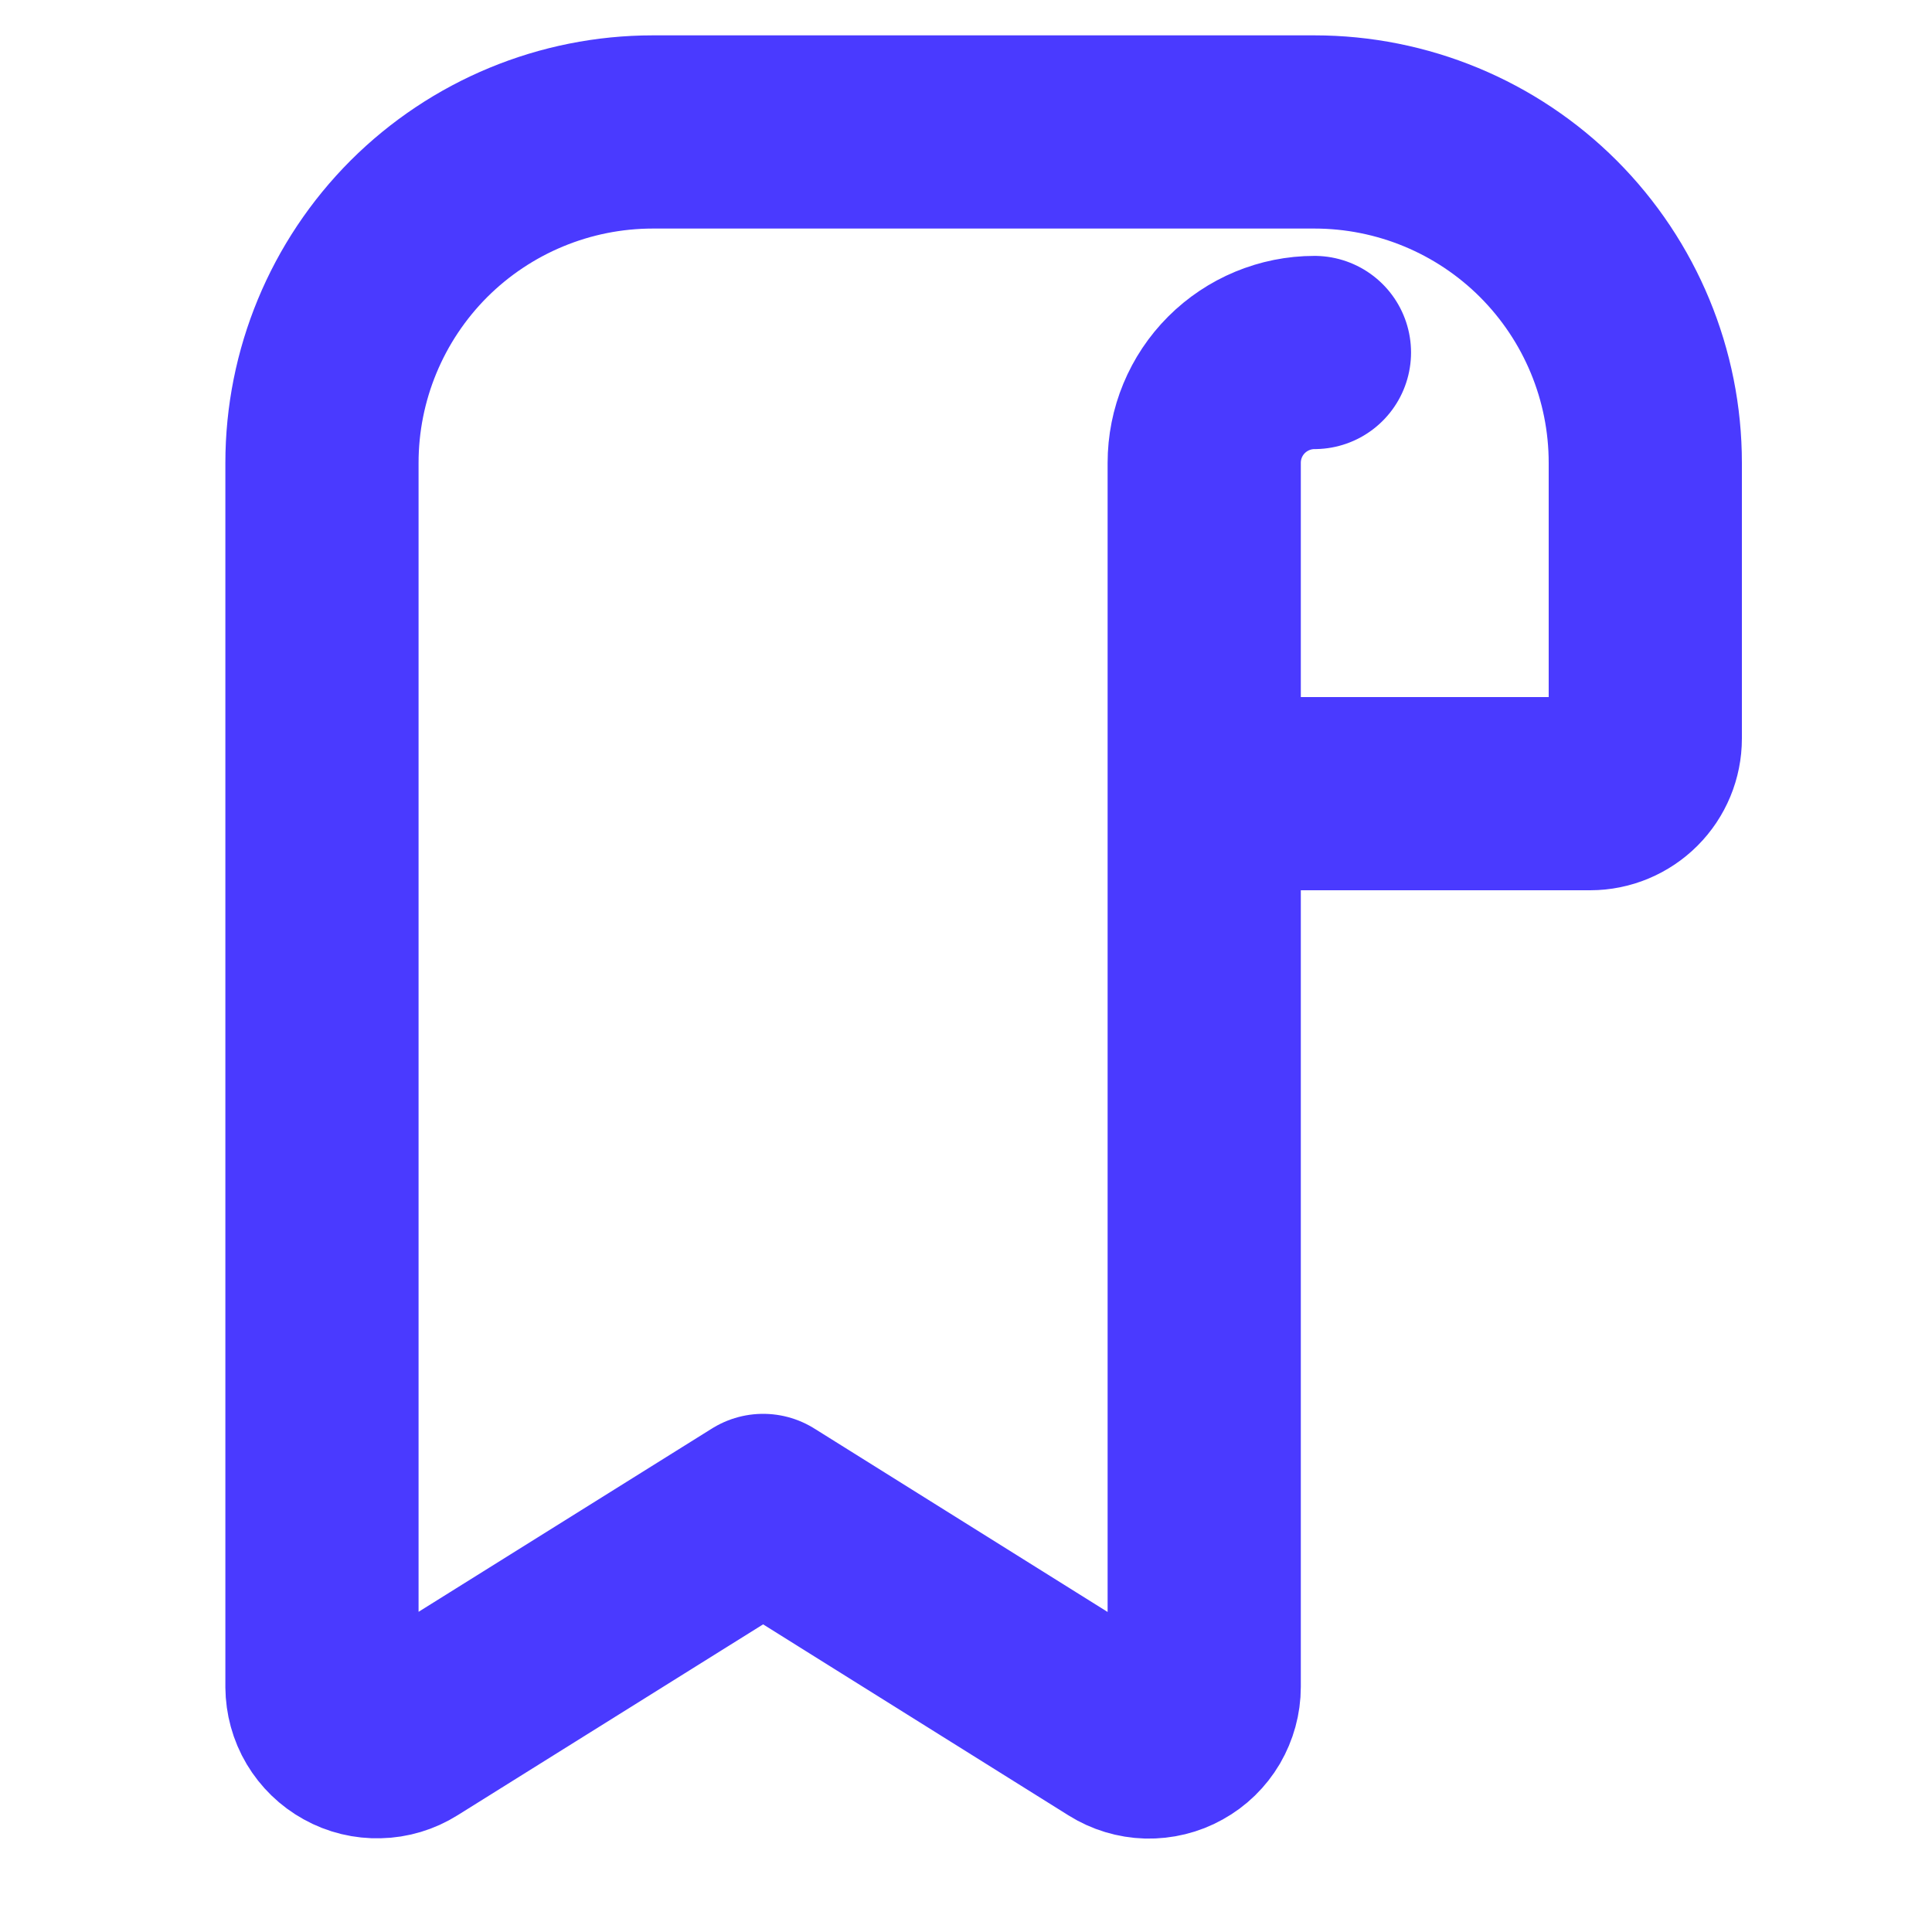 <svg width="20" height="20" viewBox="0 0 20 20" fill="none" xmlns="http://www.w3.org/2000/svg">
<path d="M13.607 3.649C13.305 3.649 13.014 3.77 12.8 3.984C12.586 4.198 12.466 4.488 12.466 4.791V17.462C12.466 17.564 12.438 17.664 12.387 17.752C12.335 17.84 12.261 17.912 12.172 17.961C12.083 18.011 11.982 18.035 11.88 18.033C11.778 18.03 11.679 18 11.593 17.946L7.9 15.636L4.206 17.944C4.12 17.998 4.021 18.028 3.919 18.03C3.818 18.033 3.717 18.009 3.628 17.959C3.539 17.91 3.465 17.838 3.413 17.751C3.361 17.664 3.334 17.564 3.333 17.462V4.791C3.333 3.883 3.694 3.012 4.336 2.369C4.979 1.727 5.85 1.366 6.758 1.366H13.607C14.516 1.366 15.387 1.727 16.029 2.369C16.671 3.012 17.032 3.883 17.032 4.791V7.645C17.032 7.796 16.972 7.941 16.865 8.048C16.758 8.155 16.613 8.216 16.461 8.216H12.466" stroke="#4A3AFF" stroke-width="2" stroke-linecap="round" stroke-linejoin="round"/>
</svg>
